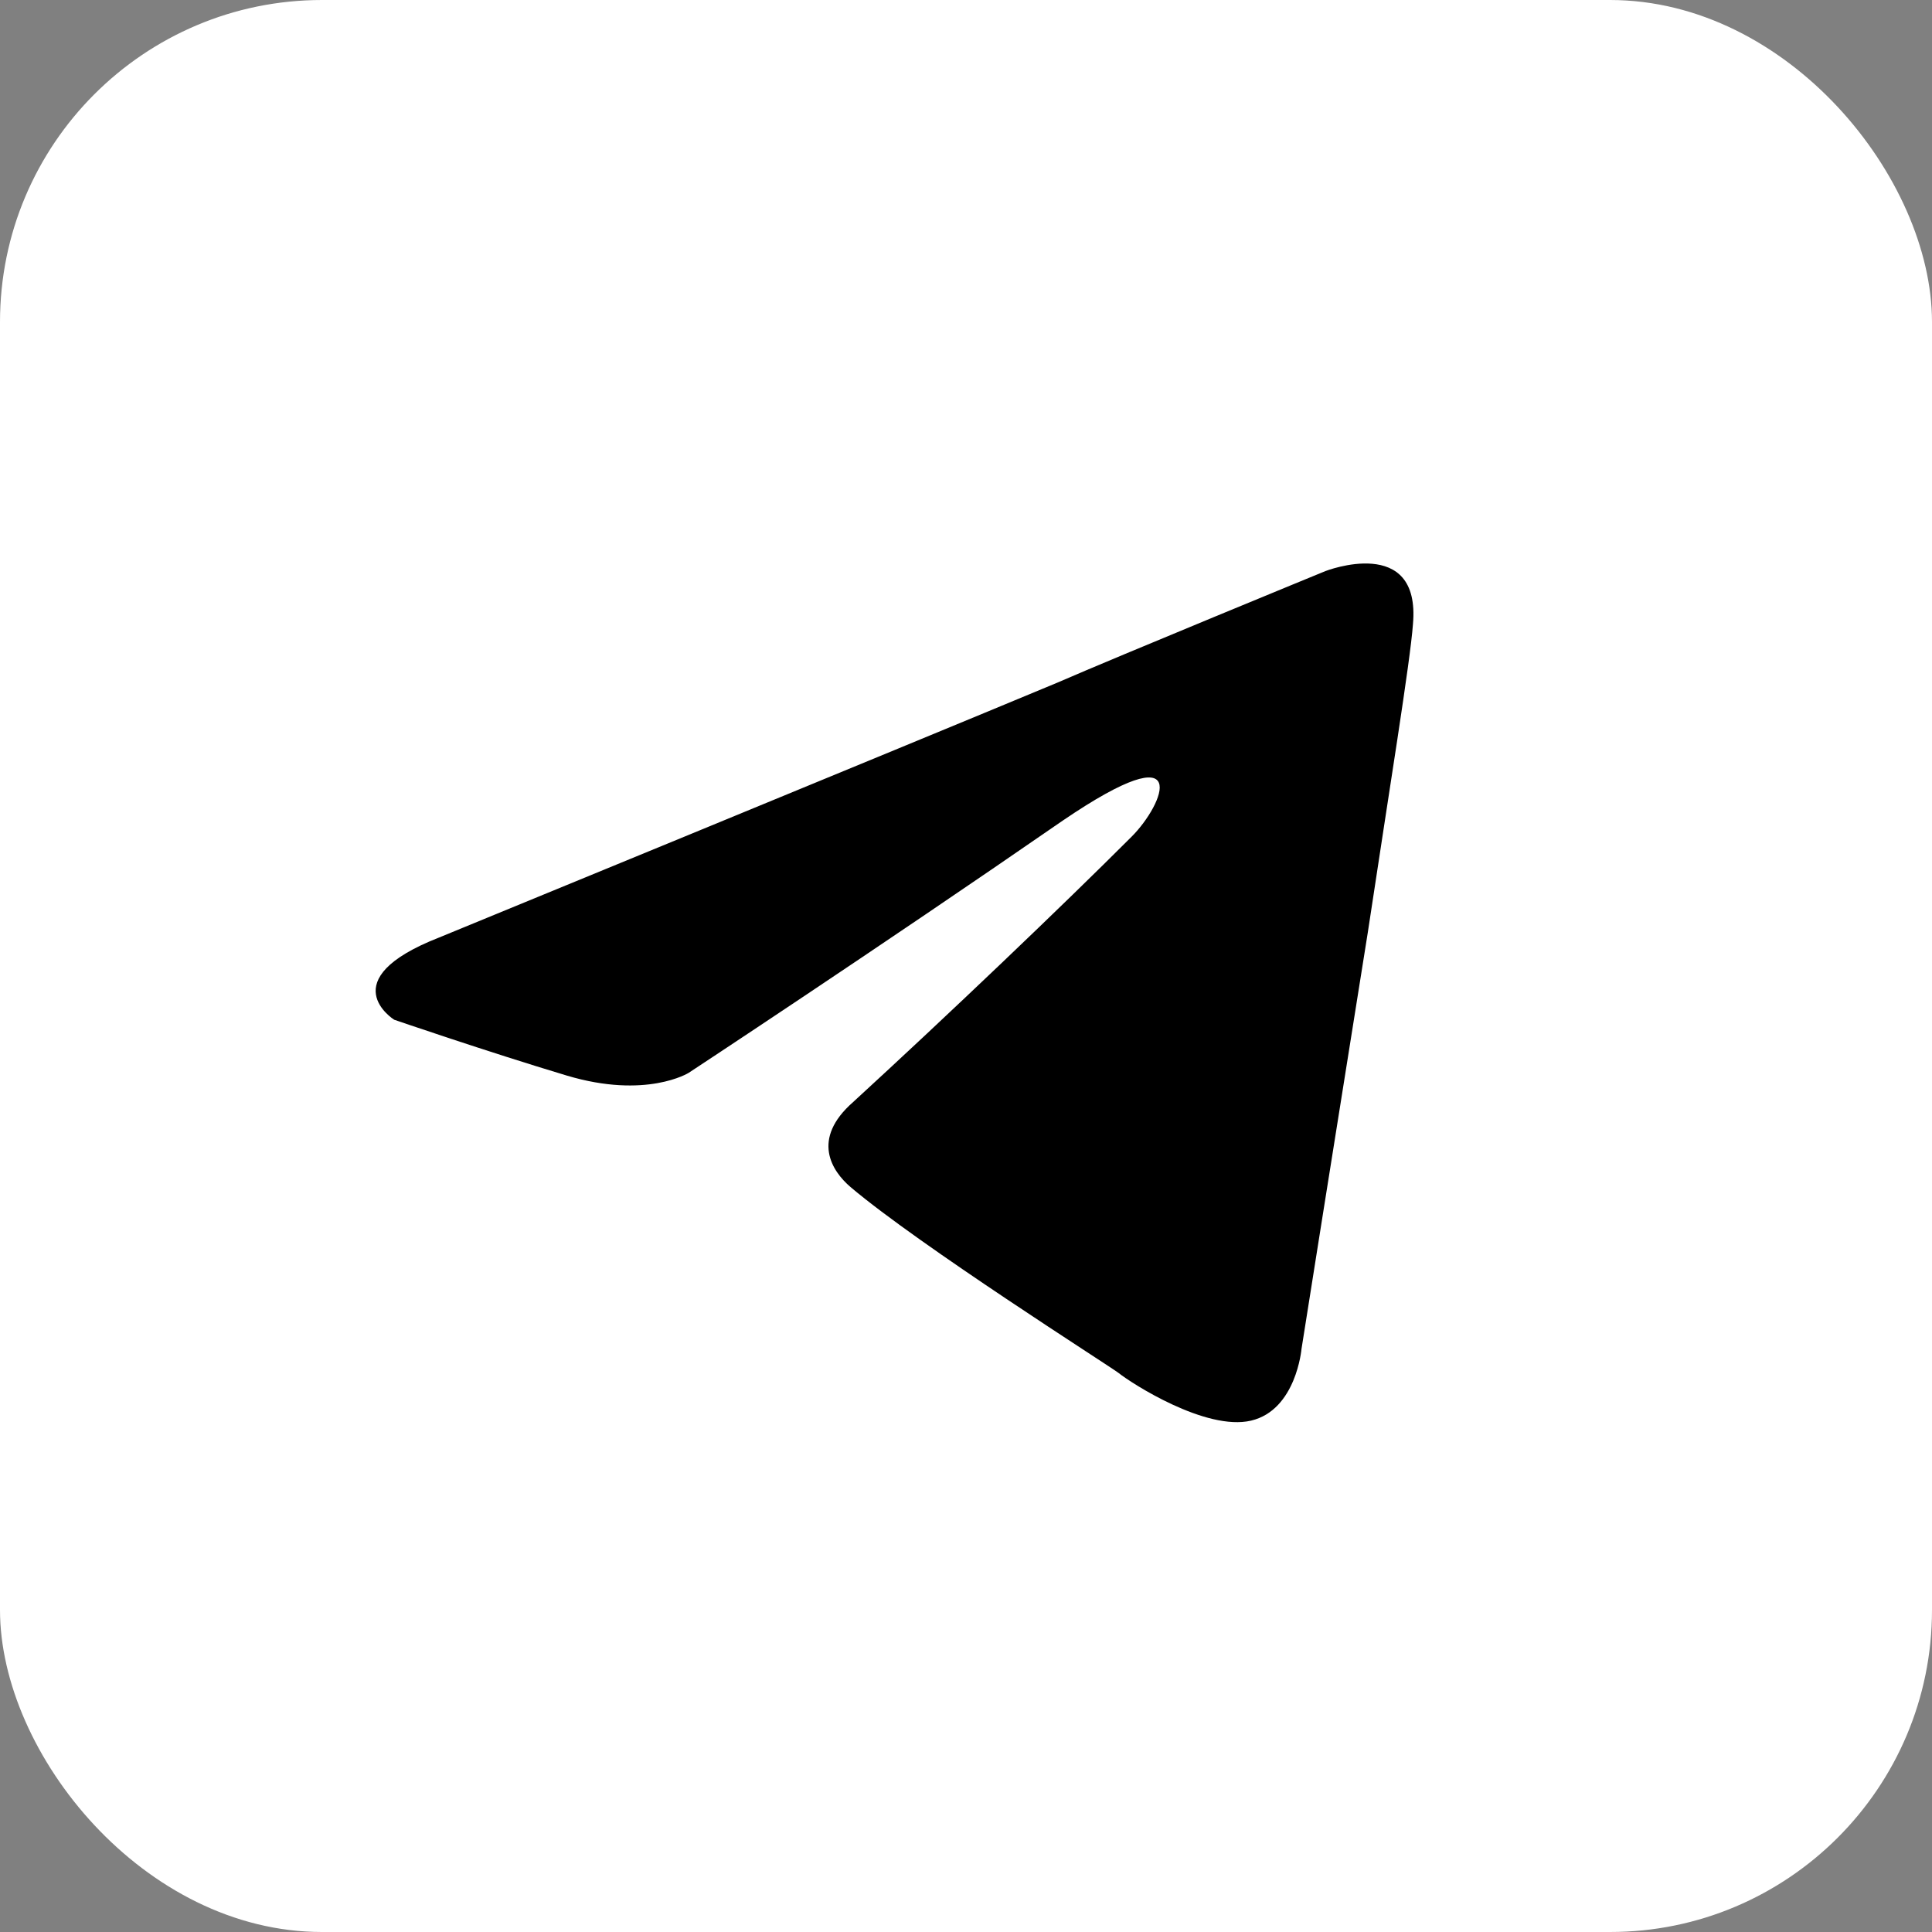 <svg width="32" height="32" viewBox="0 0 32 32" fill="none" xmlns="http://www.w3.org/2000/svg">
<rect x="0" y="0" width="32" height="32" fill="#808080" stroke="none"/>
<g clip-path="url(#clip0_2789_848)">
<rect width="32" height="32" rx="5.333" fill="white"/>
<path d="M7.276 15.527C7.276 15.527 14.878 12.405 17.515 11.306C18.525 10.866 21.953 9.459 21.953 9.459C21.953 9.459 23.535 8.843 23.403 10.338C23.359 10.954 23.007 13.109 22.656 15.439C22.128 18.737 21.557 22.343 21.557 22.343C21.557 22.343 21.469 23.354 20.722 23.53C19.975 23.706 18.745 22.915 18.525 22.739C18.349 22.607 15.229 20.628 14.087 19.661C13.779 19.397 13.428 18.869 14.131 18.253C15.713 16.802 17.602 14.999 18.745 13.856C19.272 13.329 19.799 12.097 17.602 13.592C14.482 15.747 11.406 17.77 11.406 17.77C11.406 17.77 10.704 18.209 9.385 17.814C8.067 17.418 6.529 16.89 6.529 16.89C6.529 16.89 5.474 16.231 7.276 15.527Z" fill="black"/>
</g>
<defs>
<clipPath id="clip0_2789_848">
<rect width="32" height="32" fill="white"/>
</clipPath>
</defs>
</svg>
